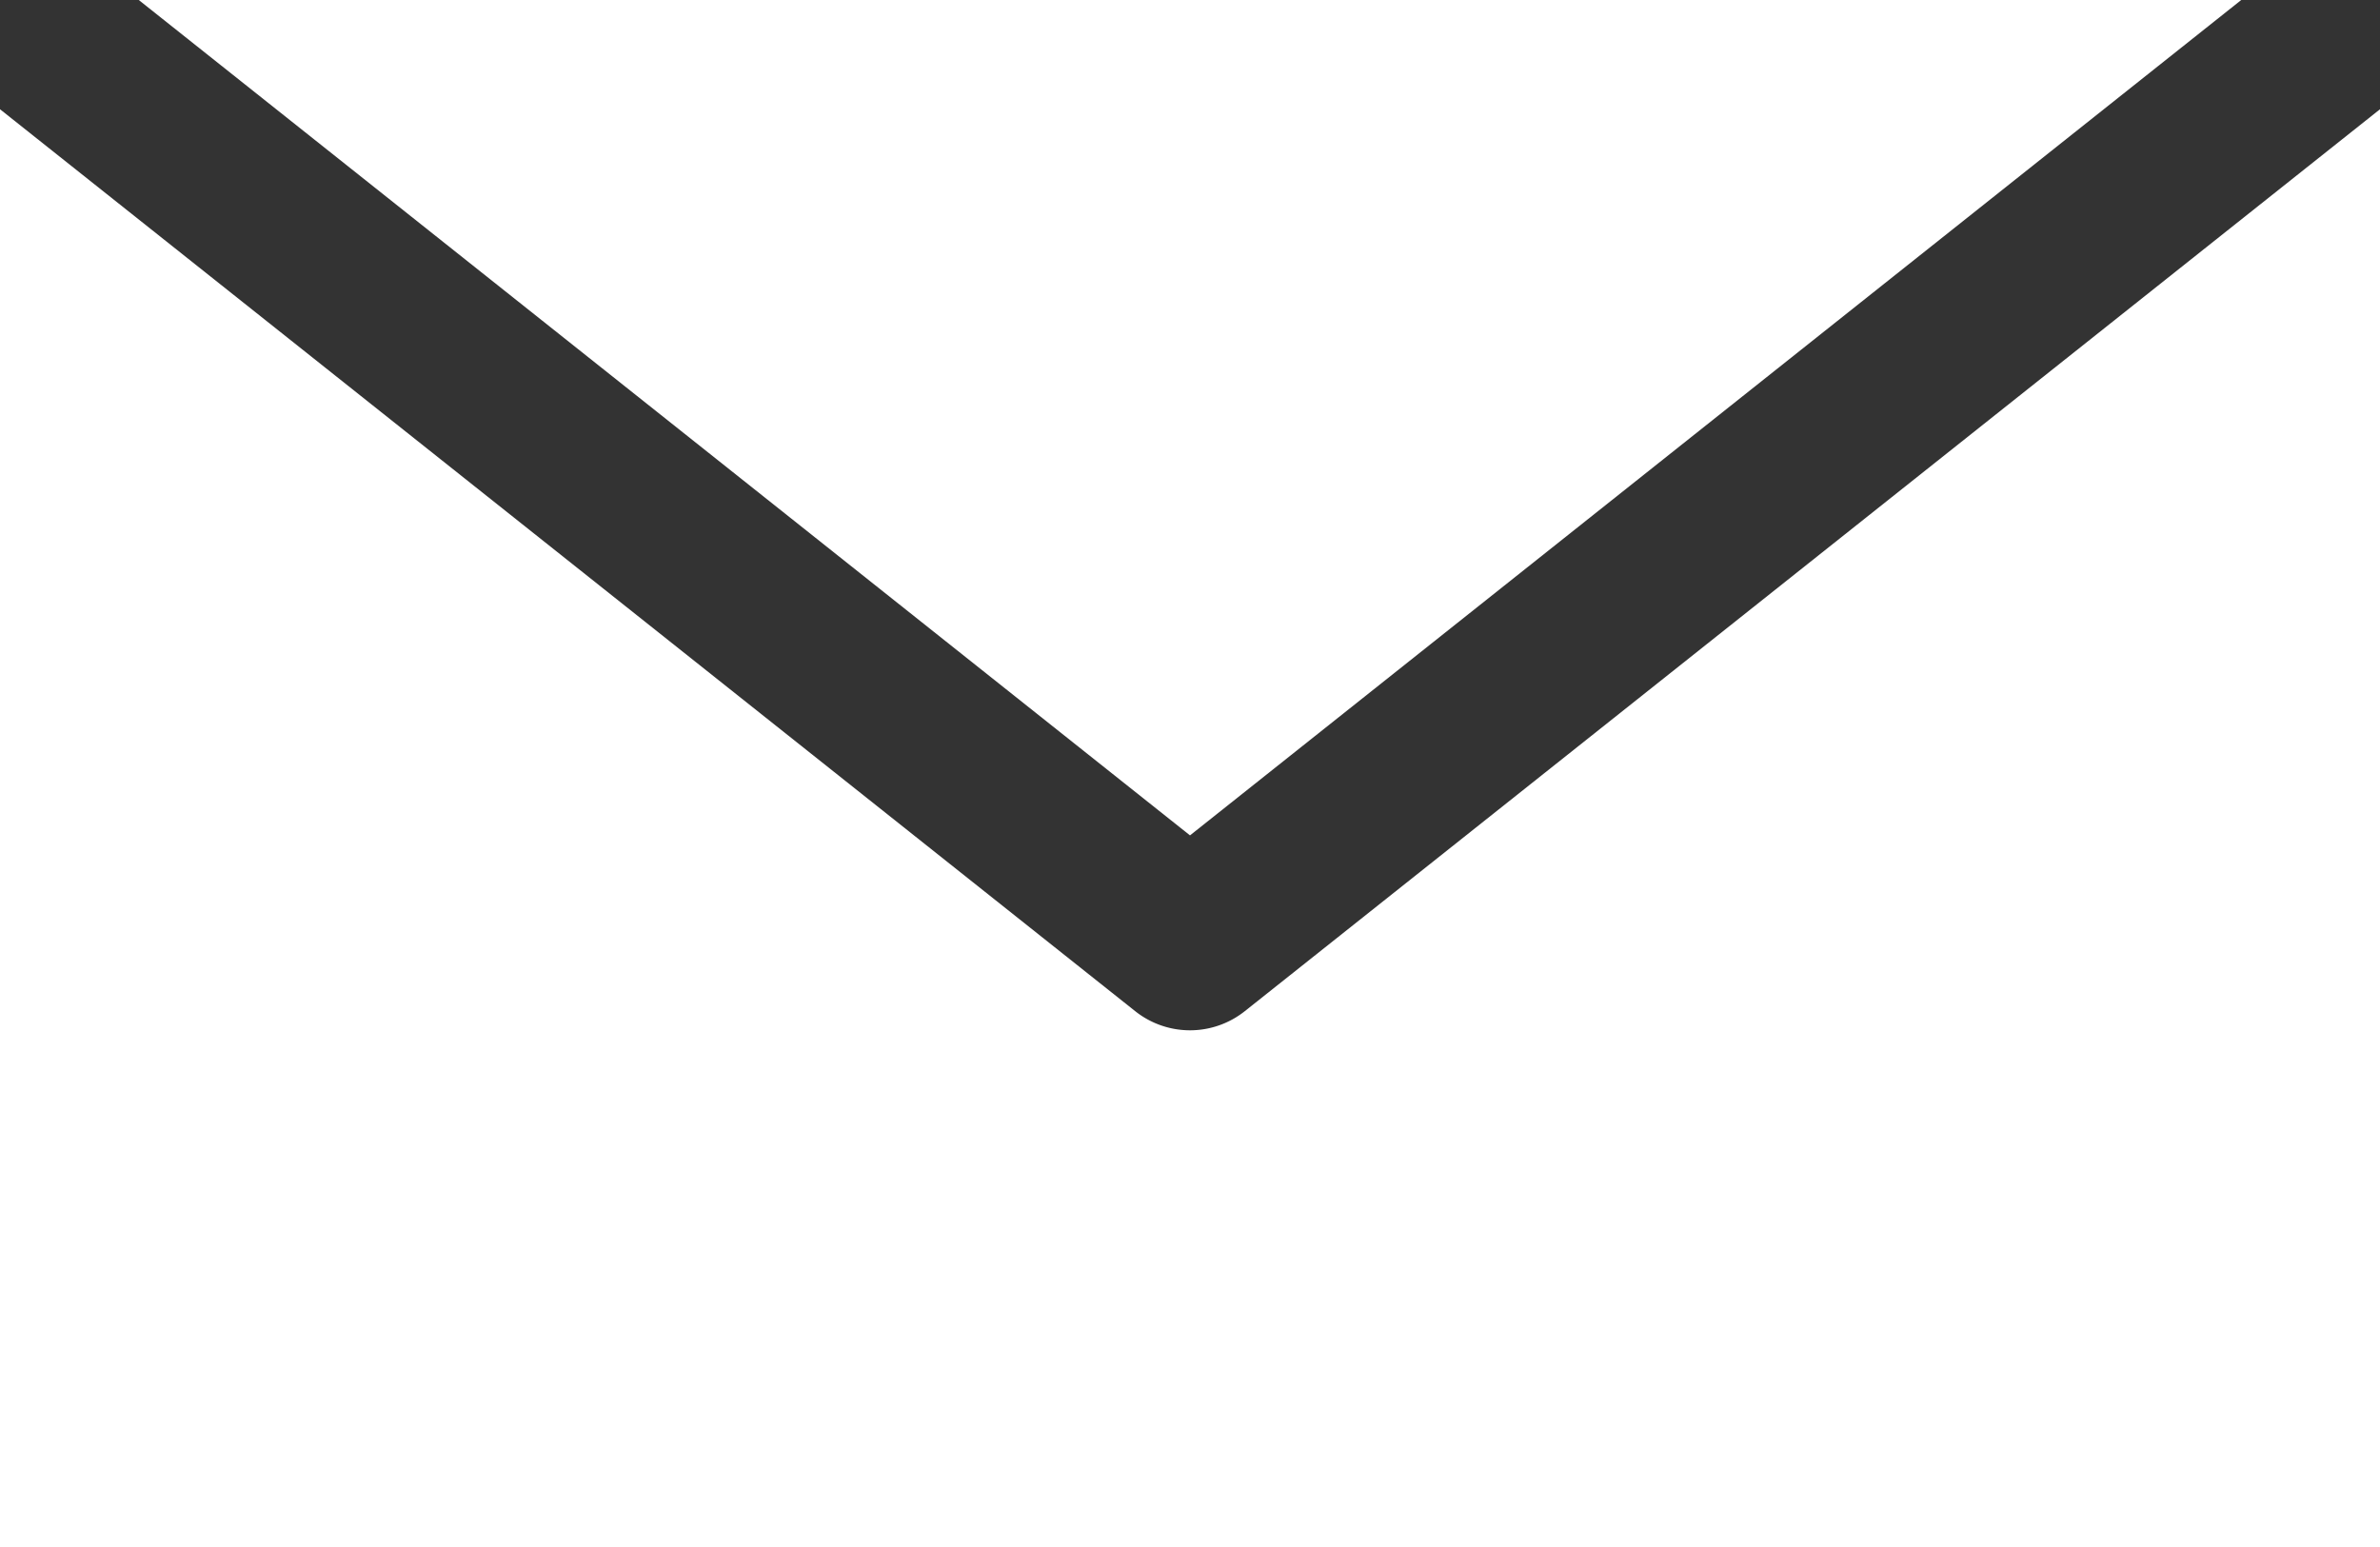 <svg width="20" height="13" fill="none" xmlns="http://www.w3.org/2000/svg"><rect width="100%" height="100%" fill="#333333" stroke="none"/><path fill-rule="evenodd" clip-rule="evenodd" d="M10 7.02L1.166 0h17.668L10 7.02zM0 13V.918L9.543 8.5a.74.74 0 00.914 0L20 .918V13H0z" fill="#fff"/></svg>